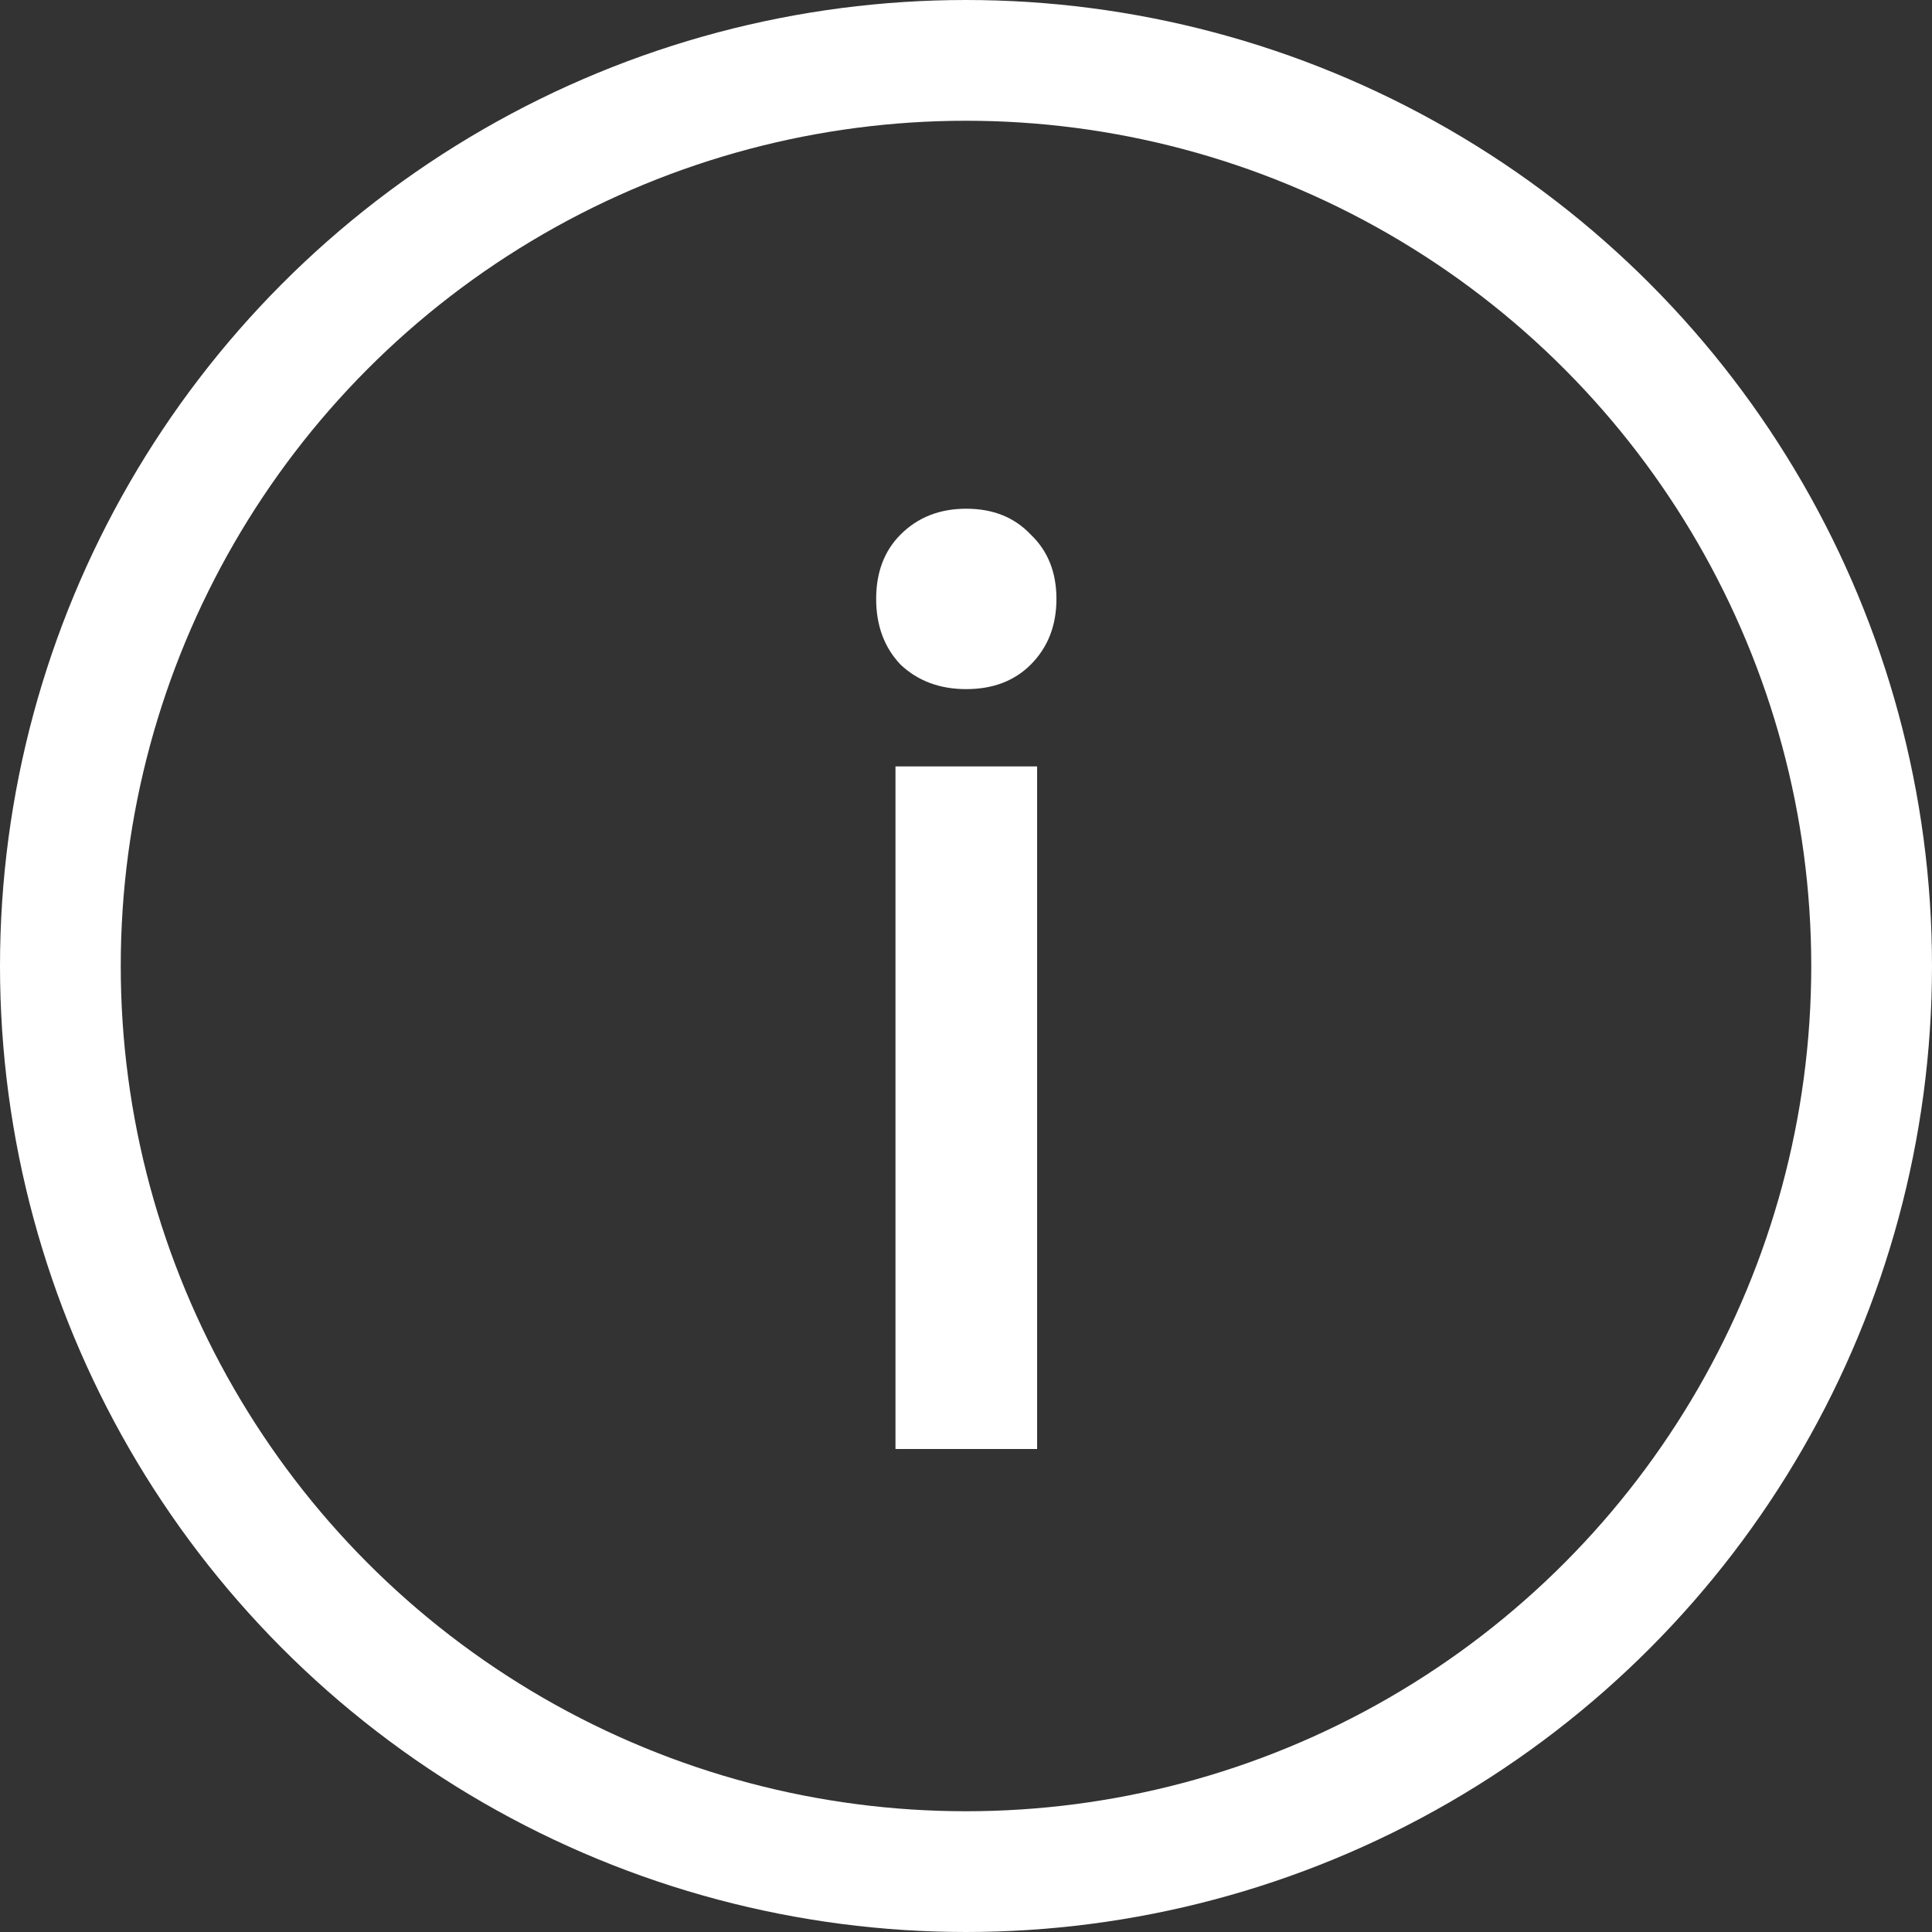 <?xml version="1.0" encoding="UTF-8"?> <svg xmlns="http://www.w3.org/2000/svg" width="16" height="16" viewBox="0 0 16 16" fill="none"><rect x="0" y="0" width="16" height="16" fill="#333333" stroke="none"/> <circle cx="8" cy="8" r="7.5" stroke="white"></circle> <path d="M7.416 6.347H8.589V12H7.416V6.347ZM8.002 5.707C7.782 5.707 7.601 5.639 7.458 5.504C7.323 5.362 7.256 5.18 7.256 4.96C7.256 4.74 7.323 4.562 7.458 4.427C7.601 4.284 7.782 4.213 8.002 4.213C8.223 4.213 8.401 4.284 8.536 4.427C8.678 4.562 8.749 4.74 8.749 4.96C8.749 5.18 8.678 5.362 8.536 5.504C8.401 5.639 8.223 5.707 8.002 5.707Z" fill="white"></path> </svg> 